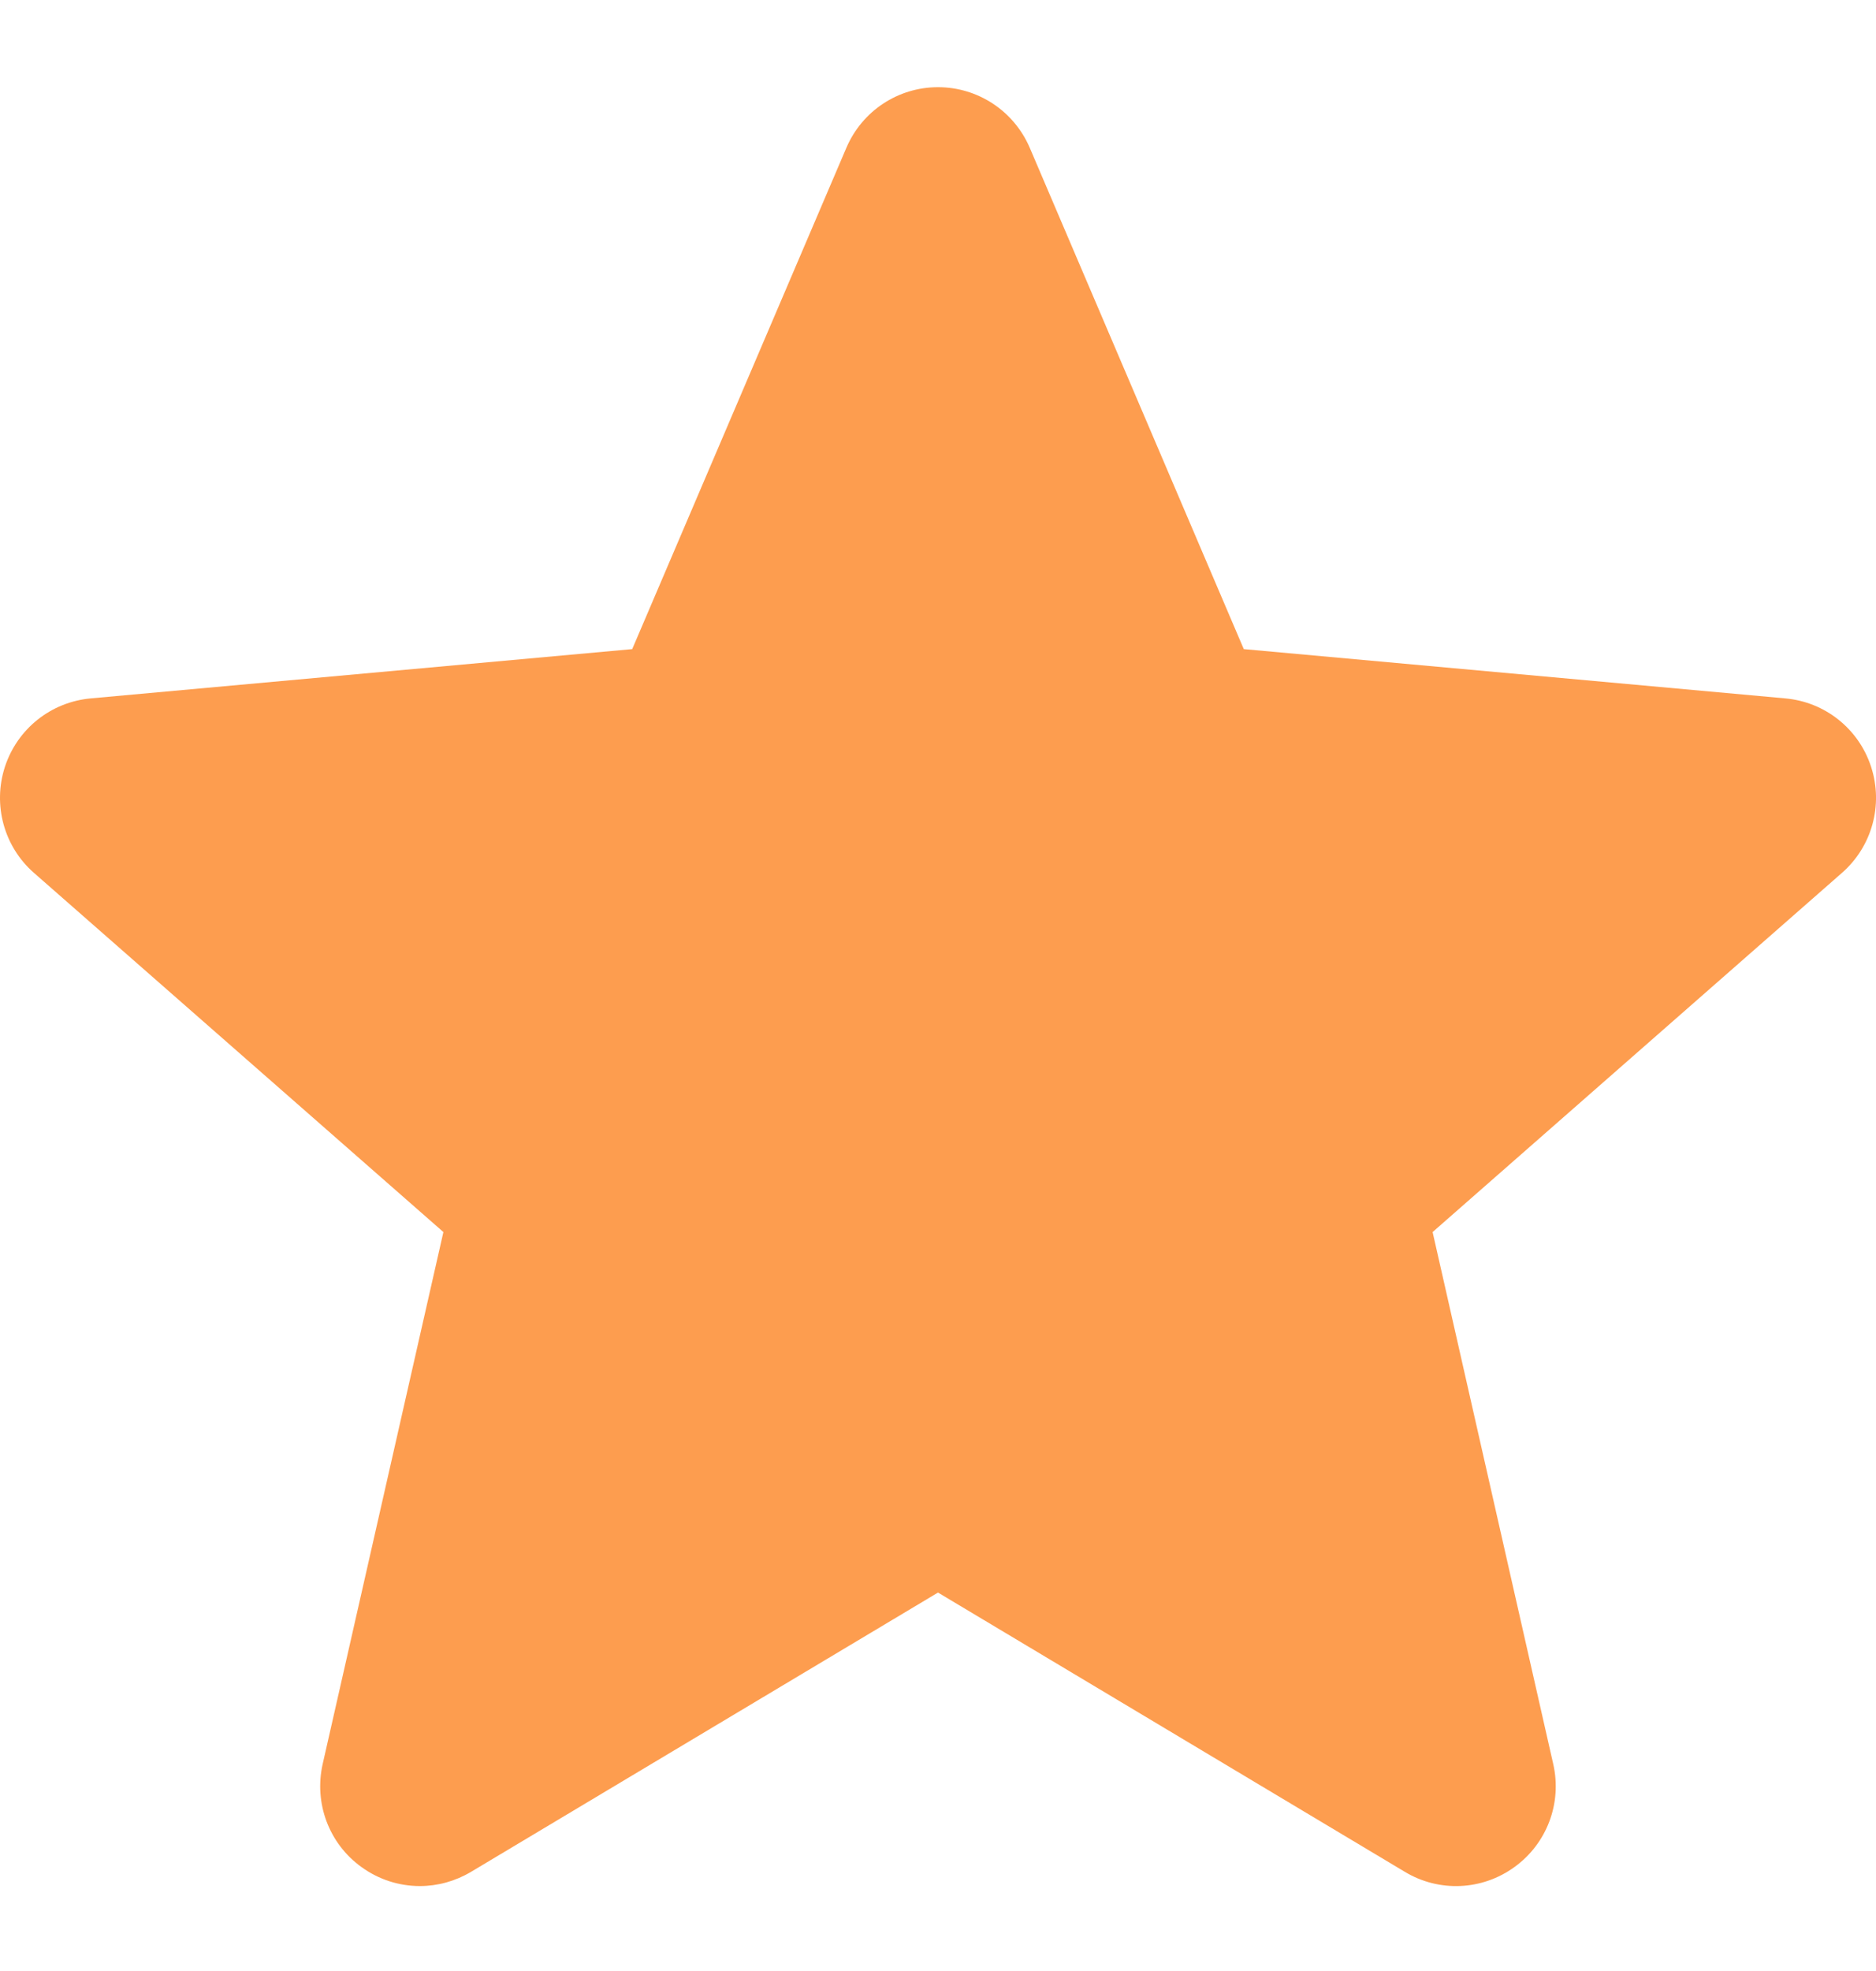 <svg width="20" height="21" viewBox="0 0 20 21" fill="none" xmlns="http://www.w3.org/2000/svg">
<g clip-path="url(#clip0_12762_1260)">
<path d="M19.948 8.171C19.817 7.766 19.458 7.479 19.033 7.441L13.26 6.916L10.978 1.574C10.809 1.182 10.426 0.929 10 0.929C9.574 0.929 9.191 1.182 9.023 1.575L6.74 6.916L0.967 7.441C0.542 7.48 0.184 7.766 0.052 8.171C-0.079 8.576 0.042 9.021 0.363 9.301L4.727 13.127L3.44 18.795C3.346 19.212 3.507 19.643 3.853 19.892C4.039 20.027 4.257 20.095 4.476 20.095C4.665 20.095 4.852 20.044 5.021 19.944L10 16.968L14.978 19.944C15.342 20.163 15.801 20.143 16.146 19.892C16.492 19.642 16.654 19.211 16.559 18.795L15.273 13.127L19.636 9.301C19.957 9.021 20.08 8.577 19.948 8.171Z" fill="#FD9D4F"/>
</g>
<defs>
<clipPath id="clip0_12762_1260">
<rect width="20" height="20" fill="white" transform="translate(0 0.5)"/>
</clipPath>
</defs>
</svg>

